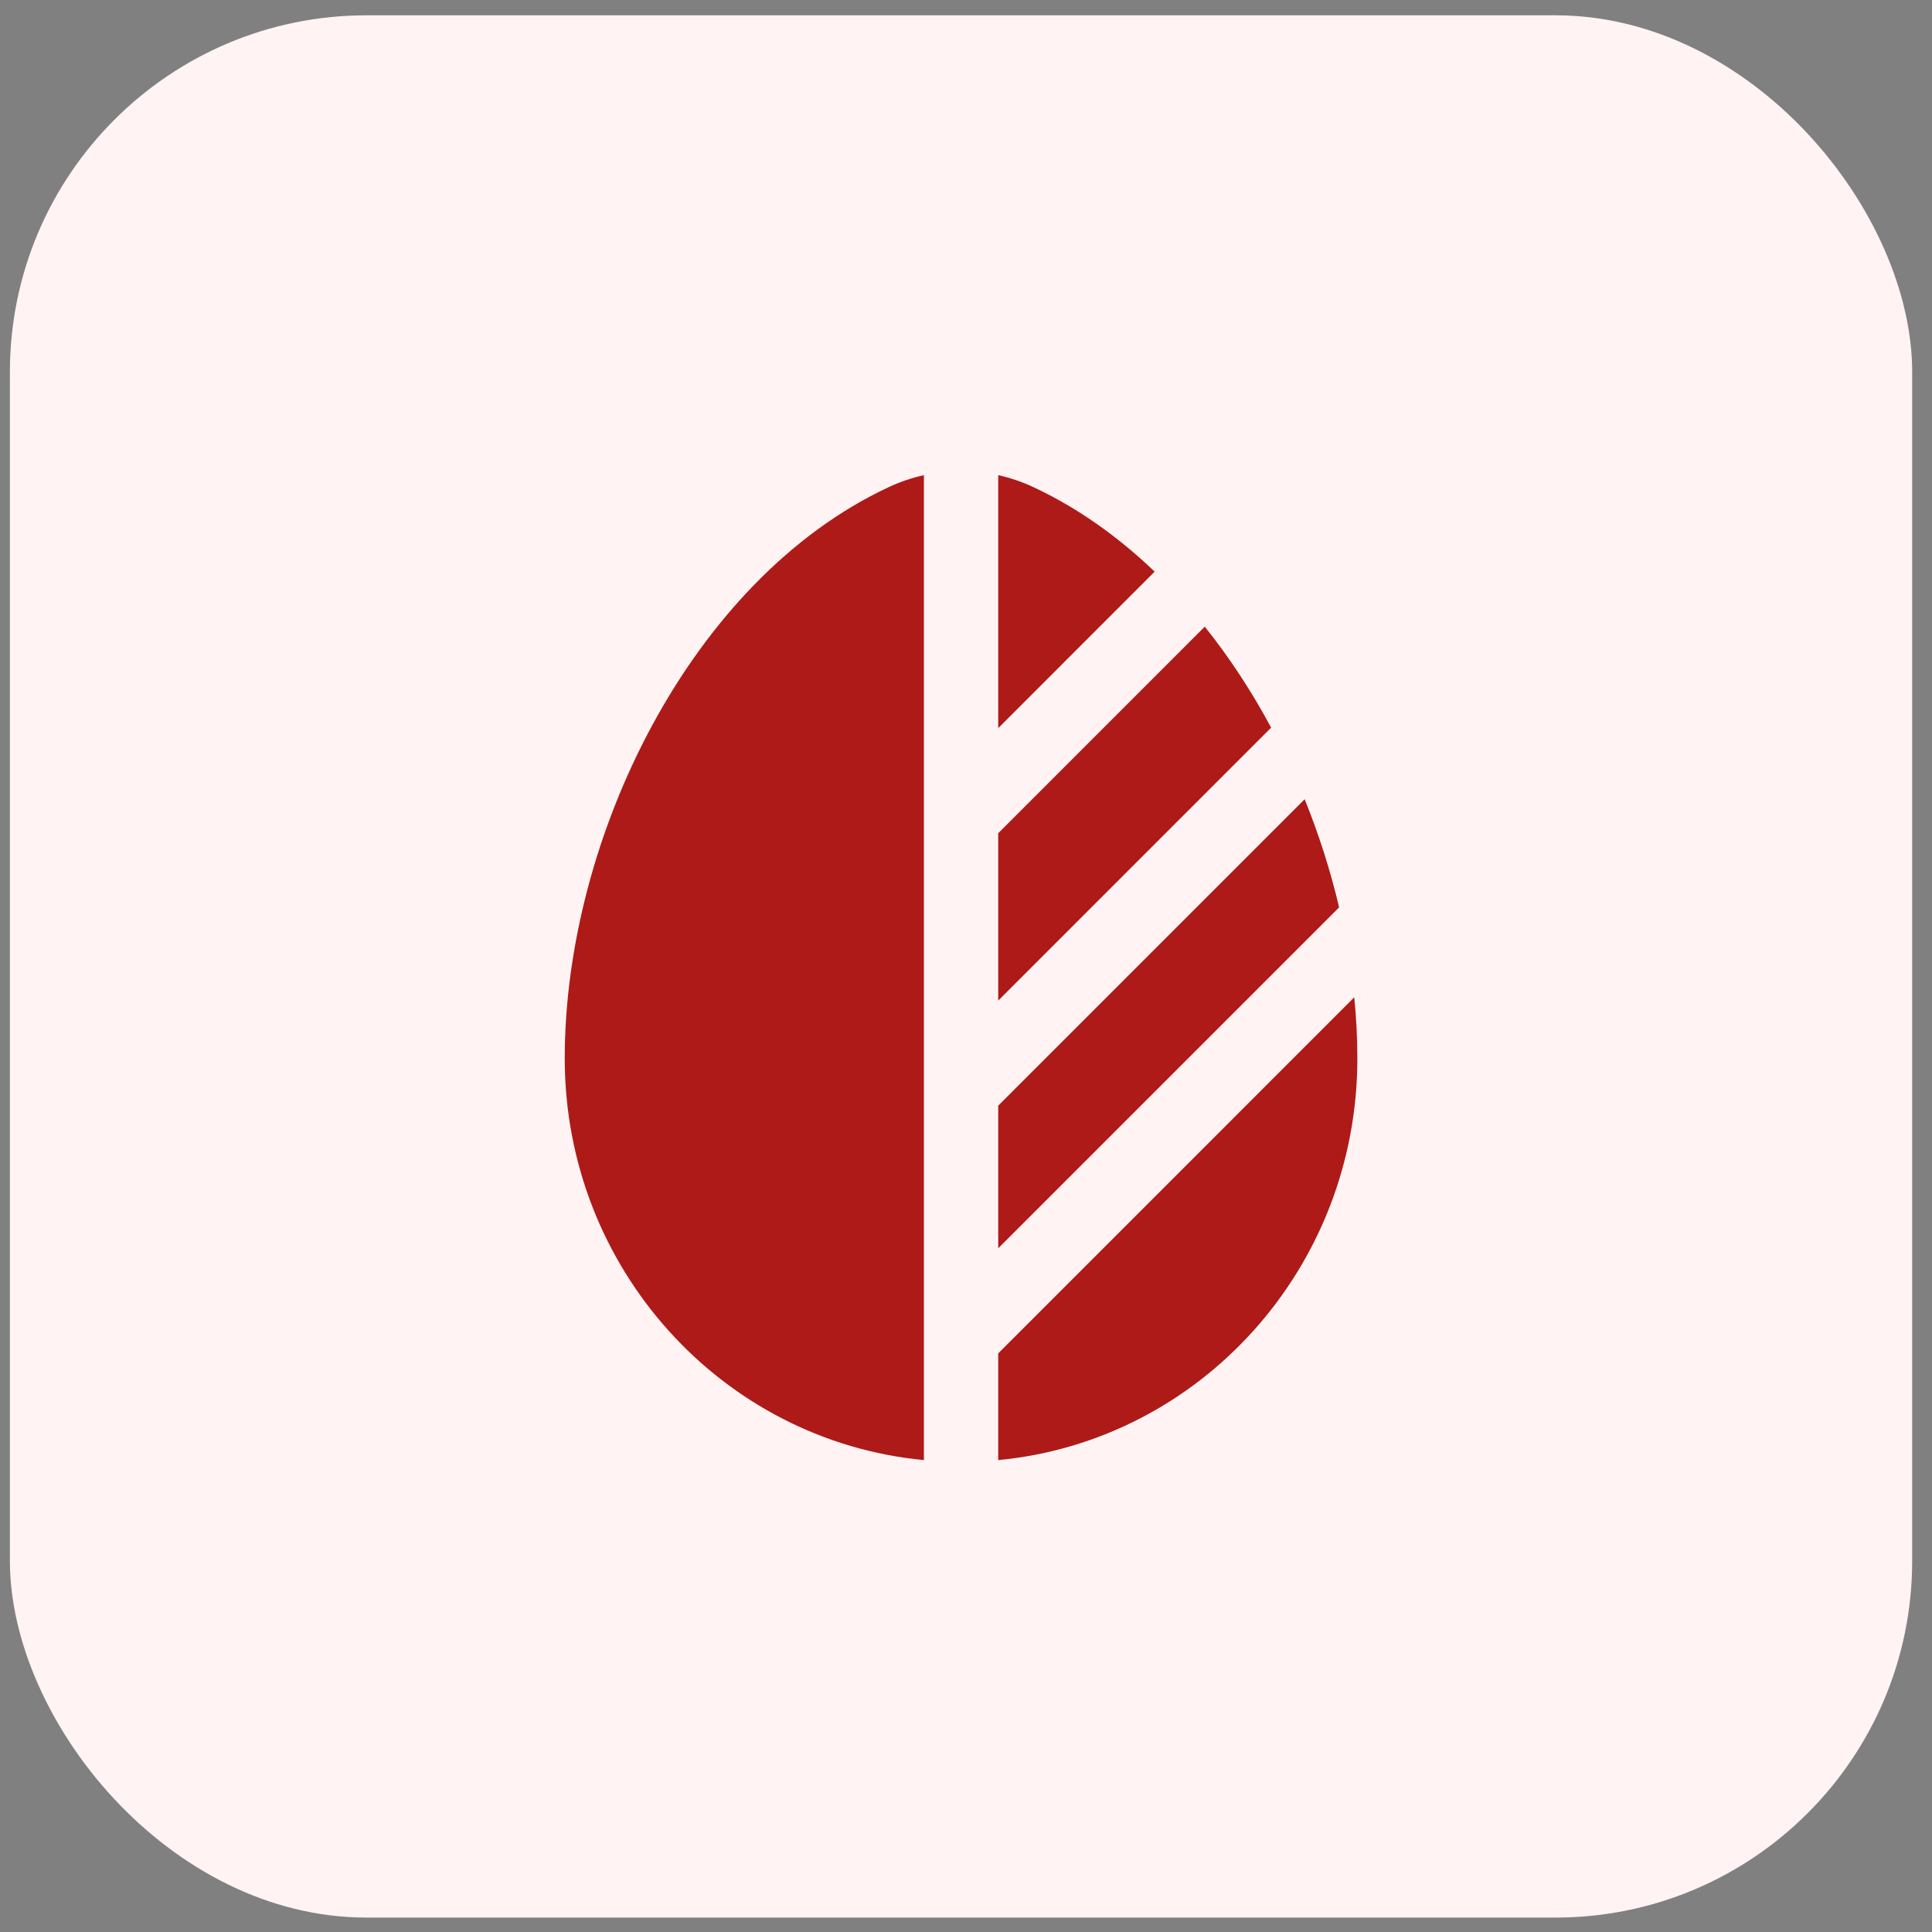 <svg width="65" height="65" viewBox="0 0 65 65" fill="none" xmlns="http://www.w3.org/2000/svg">
<rect x="0" y="0" width="65" height="65" fill="#808080" stroke="none"/>
<rect x="0.333" y="0.515" width="64" height="64" rx="12" fill="#FFF3F4"/>
<path d="M31.084 15.986C30.678 16.076 30.279 16.211 29.895 16.391C23.256 19.494 19 28.172 19 35.609C19 42.676 24.306 48.481 31.084 49.123V15.986Z" fill="#AE1A17"/>
<path d="M33.584 49.123C40.361 48.481 45.667 42.676 45.667 35.609C45.667 34.933 45.632 34.246 45.562 33.554L33.584 45.533V49.123Z" fill="#AE1A17"/>
<path d="M42.766 24.481C42.118 23.273 41.37 22.129 40.533 21.083L33.584 28.033V33.664L42.766 24.481Z" fill="#AE1A17"/>
<path d="M38.847 19.233C37.622 18.058 36.257 17.085 34.772 16.391C34.388 16.211 33.989 16.076 33.584 15.986V24.497L38.847 19.233Z" fill="#AE1A17"/>
<path d="M43.894 26.889L33.584 37.199V41.997L44.834 30.747L45.053 30.527C44.764 29.298 44.374 28.076 43.894 26.889Z" fill="#AE1A17"/>
</svg>

